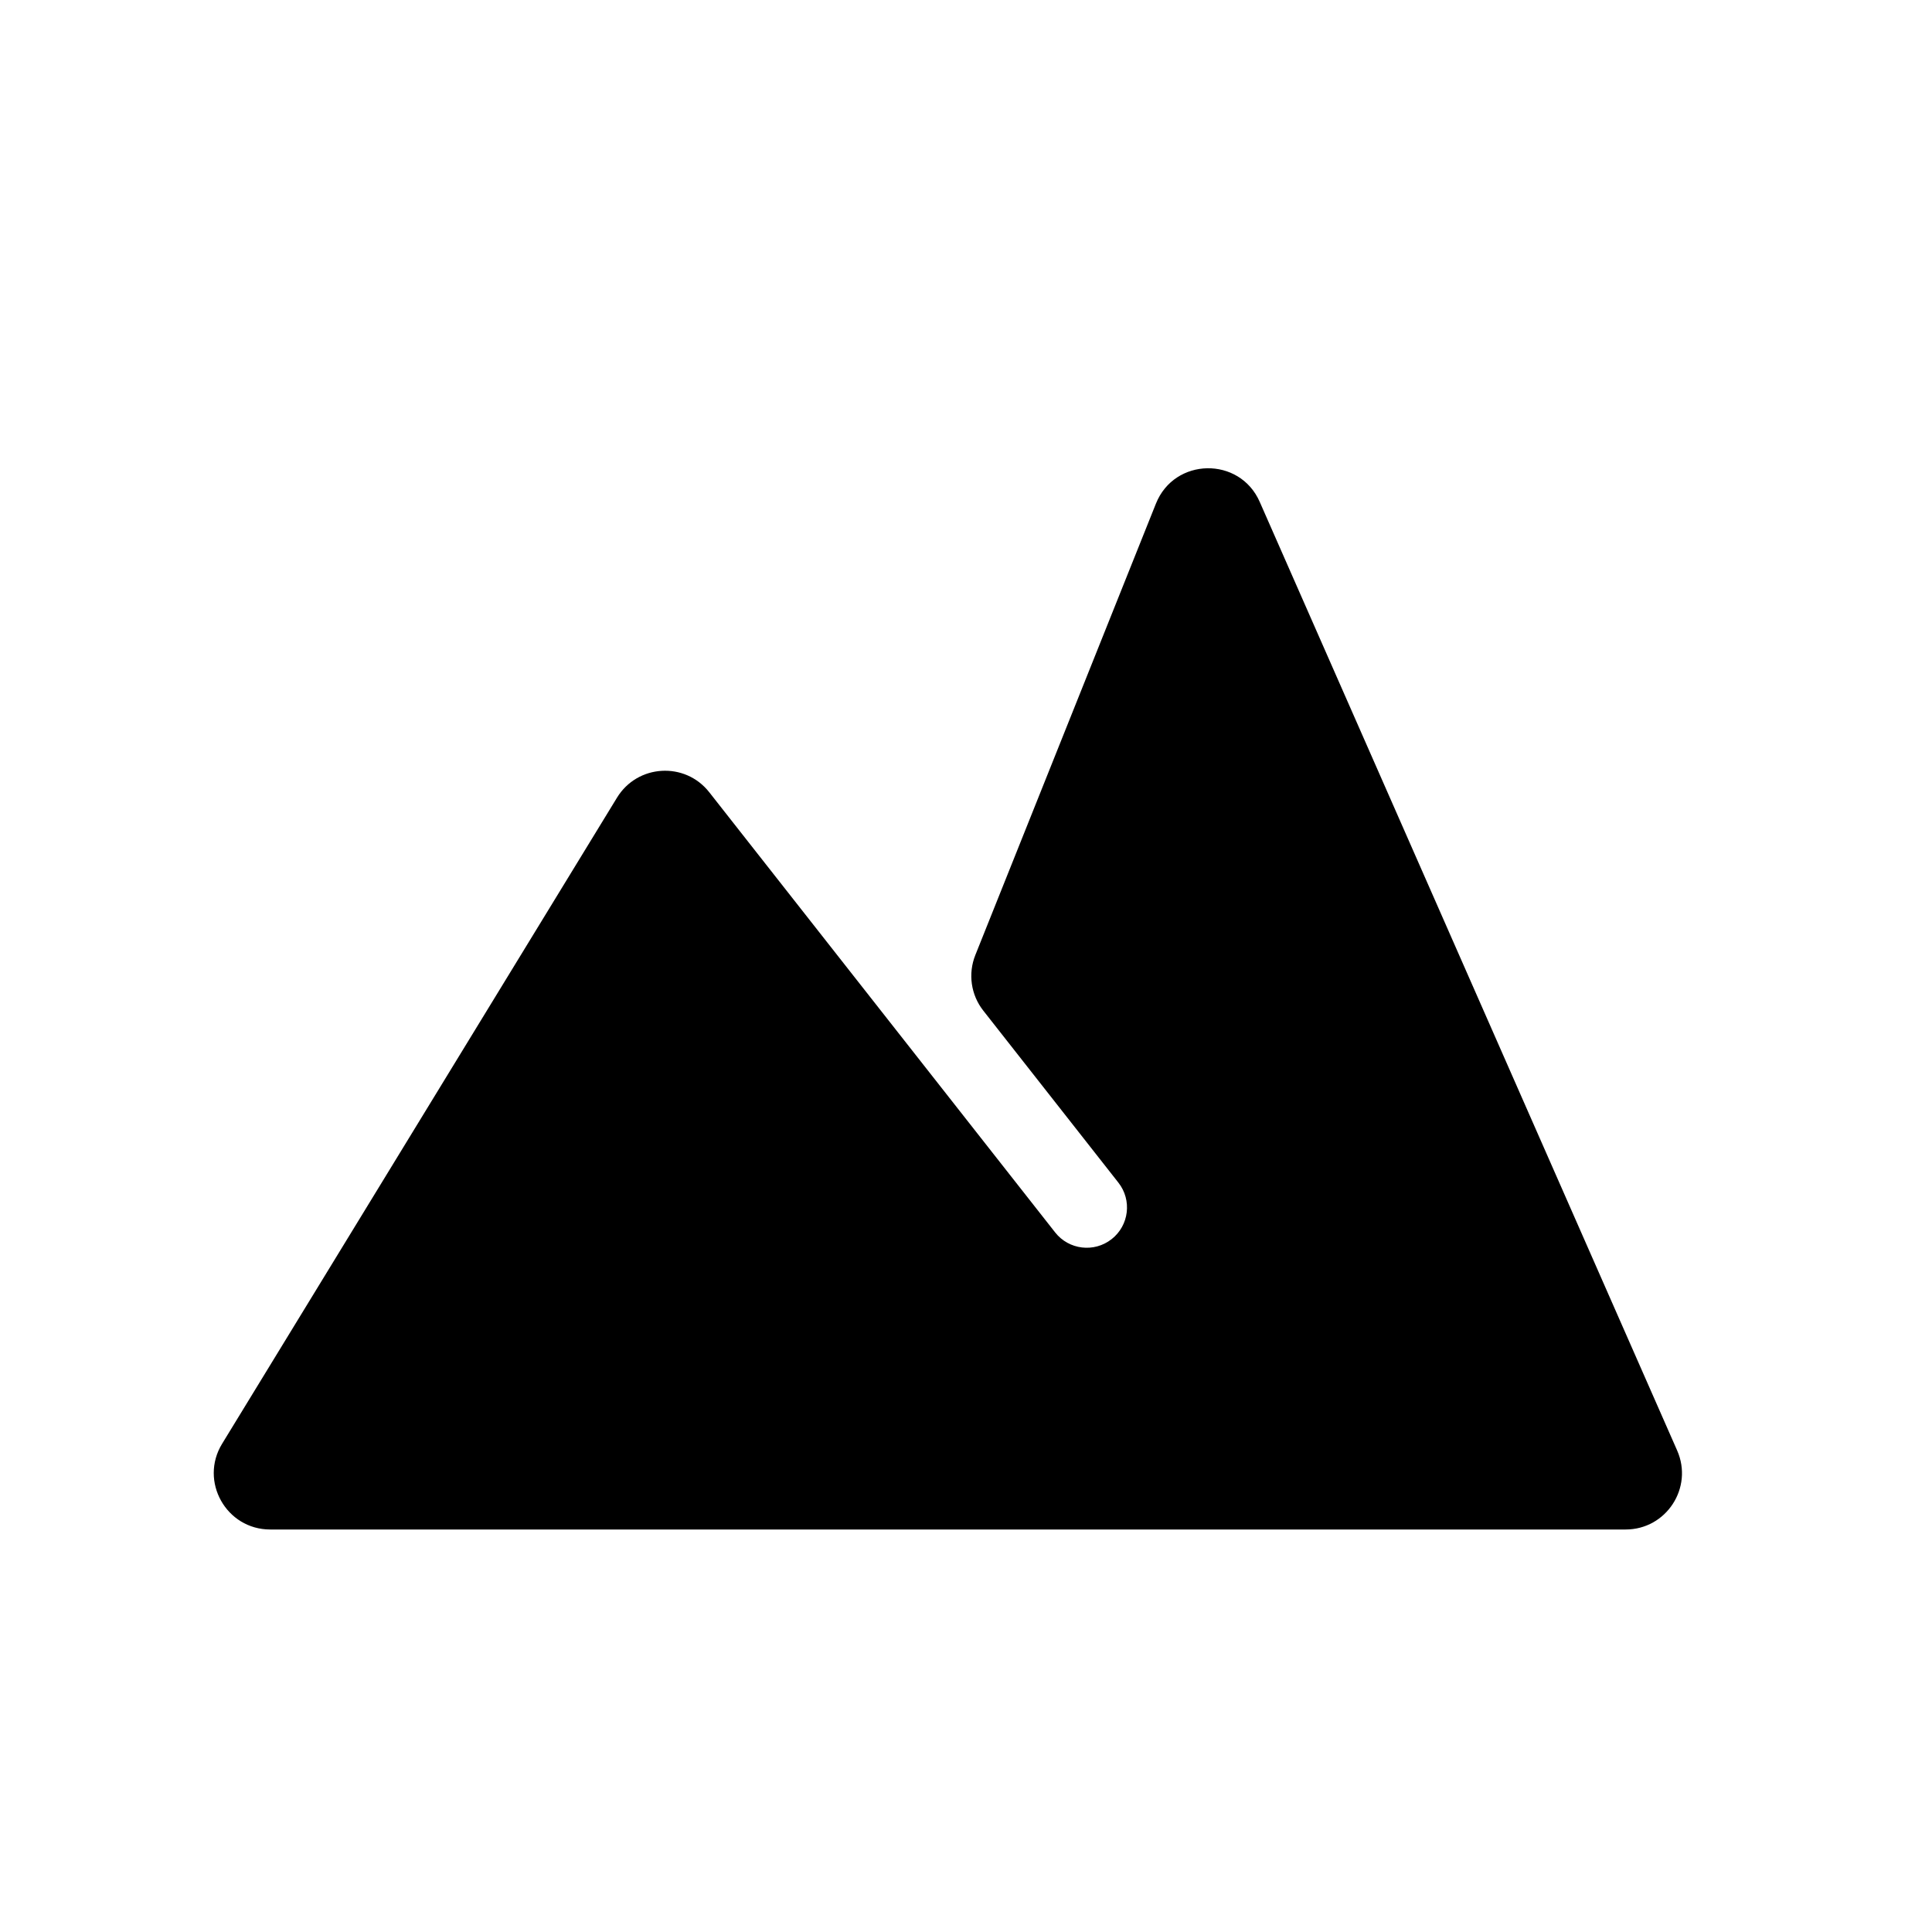 <?xml version="1.0" encoding="utf-8"?><!-- Скачано с сайта svg4.ru / Downloaded from svg4.ru -->
<svg width="800px" height="800px" viewBox="0 0 24 24" fill="none" xmlns="http://www.w3.org/2000/svg">
<path fill-rule="evenodd" clip-rule="evenodd" d="M3.186 18.196C3.105 18.329 3.2 18.5 3.357 18.5H20.194C20.338 18.5 20.435 18.352 20.377 18.22L15.192 6.436C15.12 6.274 14.889 6.278 14.823 6.442L12.58 12.049C12.554 12.116 12.565 12.191 12.609 12.247L14.286 14.382C14.627 14.816 14.552 15.445 14.118 15.786C13.684 16.128 13.055 16.052 12.714 15.618L8.418 10.151C8.332 10.041 8.163 10.051 8.09 10.17L3.186 18.196Z" fill="#000000"/>
<path d="M14.286 14.382L14.68 14.073L14.68 14.073L14.286 14.382ZM14.118 15.786L13.809 15.393L13.809 15.393L14.118 15.786ZM12.714 15.618L13.107 15.309L13.107 15.309L12.714 15.618ZM12.58 12.049L12.116 11.864L12.58 12.049ZM12.609 12.247L12.216 12.556L12.609 12.247ZM8.418 10.151L8.811 9.842L8.418 10.151ZM8.09 10.17L7.664 9.91L8.09 10.17ZM15.192 6.436L15.649 6.235L15.192 6.436ZM14.823 6.442L15.287 6.628L14.823 6.442ZM3.186 18.196L2.759 17.935L3.186 18.196ZM20.377 18.22L19.919 18.421L20.377 18.22ZM20.194 19H3.357V18H20.194V19ZM15.649 6.235L20.834 18.018L19.919 18.421L14.734 6.637L15.649 6.235ZM12.116 11.864L14.359 6.257L15.287 6.628L13.044 12.235L12.116 11.864ZM13.002 11.938L14.68 14.073L13.893 14.691L12.216 12.556L13.002 11.938ZM14.68 14.073C15.191 14.725 15.078 15.668 14.427 16.18L13.809 15.393C14.026 15.223 14.064 14.908 13.893 14.691L14.68 14.073ZM14.427 16.18C13.775 16.691 12.832 16.578 12.32 15.927L13.107 15.309C13.277 15.526 13.592 15.564 13.809 15.393L14.427 16.18ZM12.32 15.927L8.025 10.46L8.811 9.842L13.107 15.309L12.32 15.927ZM2.759 17.935L7.664 9.91L8.517 10.431L3.613 18.456L2.759 17.935ZM13.044 12.235C13.084 12.136 13.068 12.022 13.002 11.938L12.216 12.556C12.061 12.36 12.023 12.096 12.116 11.864L13.044 12.235ZM8.025 10.46C8.154 10.624 8.408 10.609 8.517 10.431L7.664 9.91C7.918 9.493 8.51 9.458 8.811 9.842L8.025 10.46ZM14.734 6.637C14.841 6.881 15.189 6.875 15.287 6.628L14.359 6.257C14.589 5.681 15.4 5.667 15.649 6.235L14.734 6.637ZM3.357 19C2.81 19 2.474 18.401 2.759 17.935L3.613 18.456C3.735 18.256 3.591 18 3.357 18V19ZM20.194 18C19.977 18 19.832 18.223 19.919 18.421L20.834 18.018C21.038 18.481 20.699 19 20.194 19V18Z" fill="#000000"/>
</svg>
